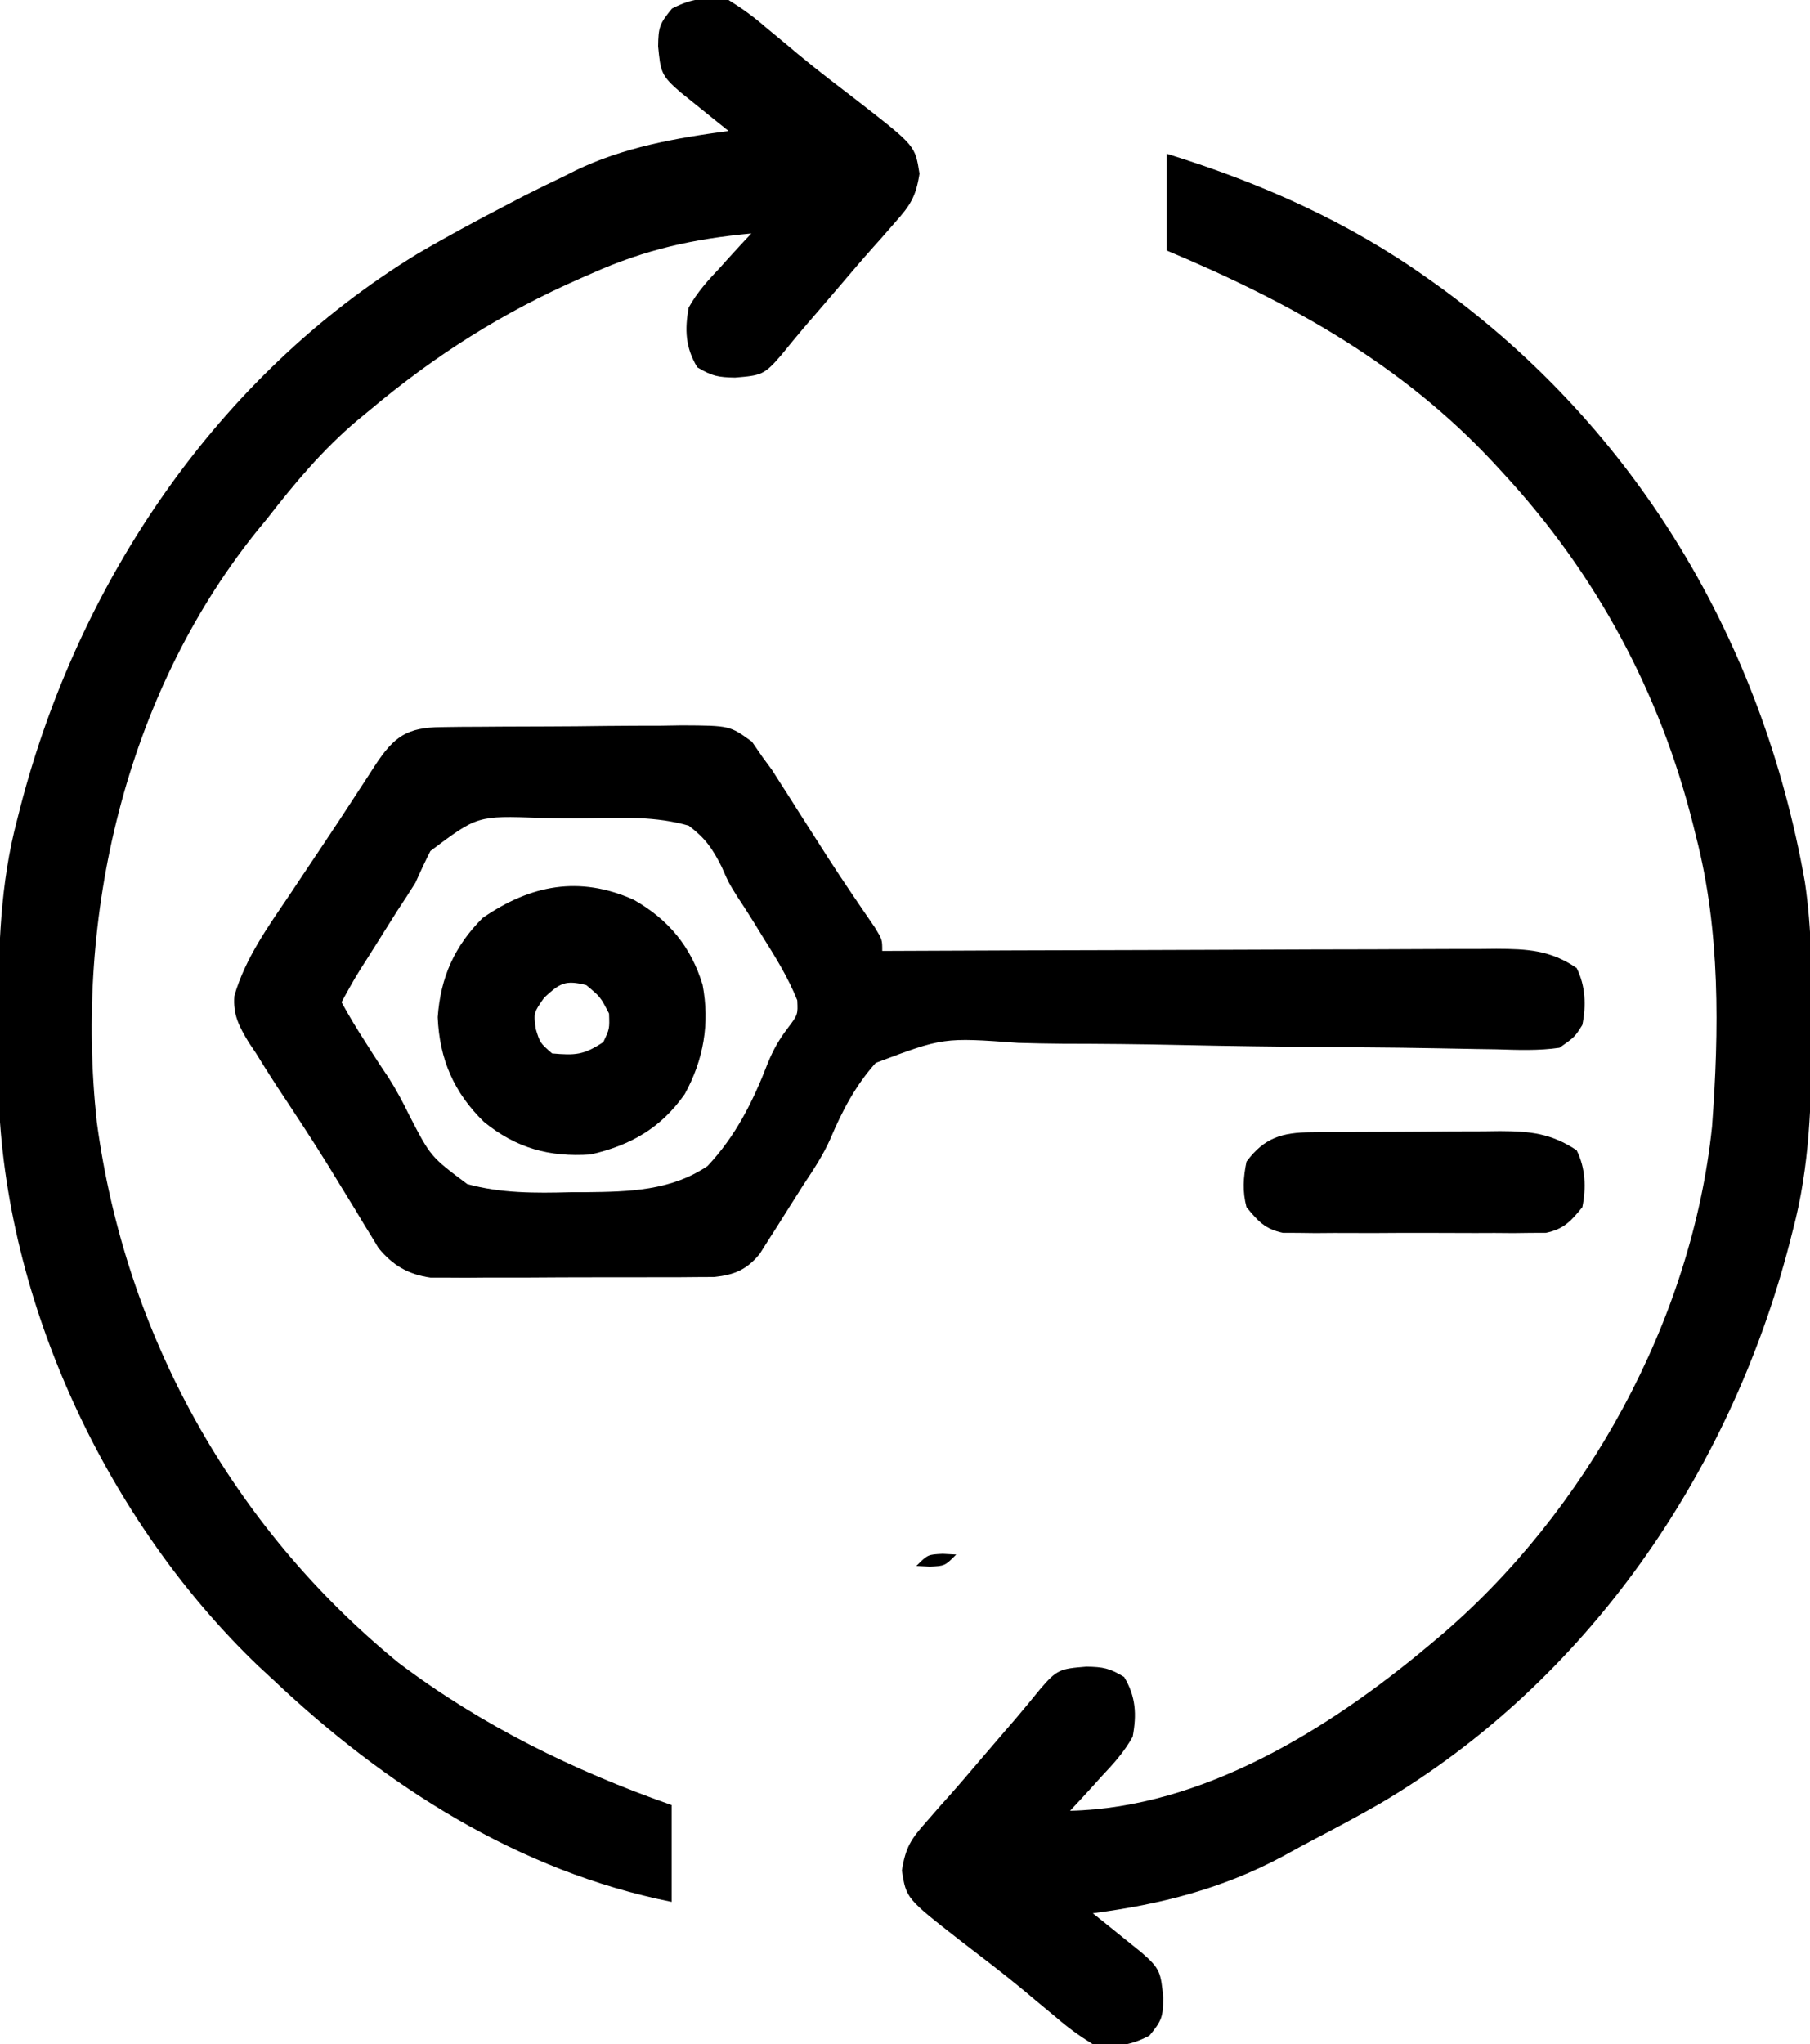 <?xml version="1.0" encoding="UTF-8"?>
<svg version="1.1" xmlns="http://www.w3.org/2000/svg" width="318" height="359">
<path d="M0 0 C2.463 1.529 4.405 2.938 6.562 4.812 C7.781 5.822 9 6.831 10.219 7.84 C10.839 8.362 11.459 8.884 12.098 9.421 C15.749 12.451 19.533 15.314 23.293 18.206 C32.783 25.61 32.783 25.61 33.547 30.496 C32.916 34.535 31.952 36.04 29.25 39.062 C28.435 39.996 27.621 40.929 26.781 41.891 C26.112 42.636 26.112 42.636 25.43 43.396 C23.355 45.723 21.341 48.1 19.319 50.472 C17.351 52.781 15.368 55.077 13.385 57.374 C11.987 59.015 10.626 60.683 9.266 62.355 C6.282 65.838 5.76 65.939 1.125 66.312 C-1.83 66.253 -2.891 66.066 -5.5 64.5 C-7.577 61.038 -7.723 57.892 -7 54 C-5.515 51.323 -3.6 49.213 -1.5 47 C-0.975 46.416 -0.451 45.832 0.09 45.23 C1.376 43.804 2.686 42.4 4 41 C-6.147 41.94 -14.638 43.812 -24 48 C-24.668 48.292 -25.336 48.584 -26.025 48.884 C-39.702 54.883 -51.541 62.376 -63 72 C-63.761 72.625 -64.521 73.25 -65.305 73.895 C-71.327 79.011 -76.161 84.773 -81 91 C-81.731 91.892 -82.462 92.784 -83.215 93.703 C-106.055 122.444 -114.892 160.913 -111 197 C-106.002 234.357 -87.262 268.075 -58 292 C-43.341 303.05 -27.256 310.937 -10 317 C-10 322.61 -10 328.22 -10 334 C-36.916 328.622 -60.315 313.619 -80 295 C-81.307 293.79 -81.307 293.79 -82.641 292.555 C-109.185 267.148 -127.262 228.641 -128.264 191.708 C-128.327 187.909 -128.331 184.112 -128.312 180.312 C-128.31 179.515 -128.308 178.717 -128.306 177.896 C-128.256 166.36 -127.965 155.21 -125 144 C-124.801 143.219 -124.603 142.438 -124.398 141.633 C-114.135 102.149 -89.876 66.082 -54.703 44.597 C-49.55 41.575 -44.302 38.749 -39 36 C-37.996 35.475 -36.992 34.951 -35.957 34.41 C-33.654 33.235 -31.336 32.108 -29 31 C-28.294 30.644 -27.587 30.288 -26.859 29.922 C-18.392 25.84 -9.259 24.248 0 23 C-0.782 22.374 -1.565 21.747 -2.371 21.102 C-3.383 20.284 -4.395 19.467 -5.438 18.625 C-6.952 17.407 -6.952 17.407 -8.496 16.164 C-11.855 13.261 -11.939 12.629 -12.375 8.125 C-12.321 4.807 -12.157 4.19 -9.938 1.5 C-6.23 -0.393 -4.138 -0.438 0 0 Z " fill="#000000" transform="translate(128,0)"/>
<path d="M0 0 C16.587 5.153 31.811 11.899 46 22 C46.844 22.6 46.844 22.6 47.705 23.213 C82.614 48.482 104.687 85.689 112.113 127.961 C113.324 136.194 113.353 144.383 113.312 152.688 C113.309 153.884 113.309 153.884 113.306 155.104 C113.256 166.64 112.965 177.79 110 189 C109.702 190.172 109.702 190.172 109.398 191.367 C98.898 231.762 73.79 268.319 37.48 289.719 C33.73 291.862 29.932 293.902 26.102 295.898 C24.156 296.918 22.233 297.97 20.312 299.035 C9.7 304.715 -1.105 307.434 -13 309 C-12.218 309.626 -11.435 310.253 -10.629 310.898 C-9.617 311.716 -8.605 312.533 -7.562 313.375 C-6.553 314.187 -5.544 314.999 -4.504 315.836 C-1.145 318.739 -1.061 319.371 -0.625 323.875 C-0.679 327.193 -0.843 327.81 -3.062 330.5 C-6.77 332.393 -8.862 332.438 -13 332 C-15.463 330.471 -17.405 329.062 -19.562 327.188 C-20.781 326.178 -22 325.169 -23.219 324.16 C-24.149 323.377 -24.149 323.377 -25.098 322.579 C-28.749 319.549 -32.533 316.686 -36.293 313.794 C-45.783 306.39 -45.783 306.39 -46.547 301.504 C-45.916 297.465 -44.952 295.96 -42.25 292.938 C-41.028 291.538 -41.028 291.538 -39.781 290.109 C-39.112 289.364 -39.112 289.364 -38.43 288.604 C-36.355 286.277 -34.341 283.9 -32.319 281.528 C-30.351 279.219 -28.368 276.923 -26.385 274.626 C-24.987 272.985 -23.626 271.317 -22.266 269.645 C-19.282 266.162 -18.76 266.061 -14.125 265.688 C-11.17 265.747 -10.109 265.934 -7.5 267.5 C-5.423 270.962 -5.277 274.108 -6 278 C-7.485 280.677 -9.4 282.787 -11.5 285 C-12.025 285.584 -12.549 286.168 -13.09 286.77 C-14.376 288.196 -15.686 289.6 -17 291 C6.349 290.466 28.583 276.591 46 262 C46.582 261.514 47.164 261.028 47.764 260.528 C73.711 238.534 92.255 204.827 95.789 170.854 C97.035 153.99 97.243 136.442 93 120 C92.751 118.987 92.751 118.987 92.496 117.953 C86.656 94.554 75.37 73.672 59 56 C58.496 55.452 57.992 54.904 57.473 54.34 C41.296 36.953 21.721 26.115 0 17 C0 11.39 0 5.78 0 0 Z " fill="#000000" transform="translate(205,27)"/>
<path d="M0 0 C1.125 -0.016 2.25 -0.032 3.409 -0.048 C5.232 -0.056 5.232 -0.056 7.092 -0.065 C8.966 -0.078 8.966 -0.078 10.877 -0.092 C13.522 -0.107 16.166 -0.116 18.811 -0.119 C22.193 -0.125 25.574 -0.162 28.955 -0.208 C32.189 -0.245 35.422 -0.246 38.655 -0.252 C39.866 -0.272 41.078 -0.291 42.326 -0.311 C50.717 -0.266 50.717 -0.266 54.619 2.564 C55.242 3.469 55.865 4.374 56.506 5.306 C57.046 6.037 57.585 6.767 58.14 7.52 C58.842 8.623 58.842 8.623 59.557 9.748 C60.087 10.574 60.618 11.399 61.164 12.25 C61.71 13.114 62.256 13.979 62.819 14.869 C63.964 16.66 65.11 18.45 66.256 20.24 C67.086 21.539 67.086 21.539 67.932 22.865 C70.615 27.026 73.41 31.108 76.213 35.189 C77.506 37.306 77.506 37.306 77.506 39.306 C78.099 39.304 78.691 39.301 79.301 39.298 C93.724 39.232 108.146 39.182 122.569 39.151 C129.544 39.136 136.518 39.114 143.493 39.08 C150.223 39.047 156.954 39.03 163.684 39.022 C166.252 39.016 168.821 39.005 171.389 38.989 C174.985 38.967 178.581 38.964 182.177 38.966 C183.24 38.955 184.303 38.944 185.398 38.933 C190.829 38.956 194.86 39.141 199.506 42.306 C201.071 45.436 201.203 48.917 200.506 52.306 C199.174 54.419 199.174 54.419 196.506 56.306 C192.801 56.854 189.131 56.693 185.395 56.583 C184.261 56.566 183.127 56.549 181.959 56.531 C179.495 56.494 177.031 56.448 174.567 56.395 C170.661 56.318 166.756 56.276 162.849 56.246 C161.51 56.236 160.17 56.226 158.83 56.215 C157.824 56.208 157.824 56.208 156.797 56.2 C147.707 56.127 138.619 56.018 129.531 55.816 C122.738 55.666 115.947 55.606 109.152 55.597 C106.567 55.578 103.983 55.528 101.4 55.446 C88.235 54.493 88.235 54.493 76.365 58.963 C72.8 62.944 70.487 67.364 68.412 72.258 C67.144 75.126 65.47 77.67 63.729 80.271 C62.126 82.793 60.524 85.316 58.942 87.851 C58.156 89.08 58.156 89.08 57.354 90.334 C56.9 91.053 56.447 91.772 55.979 92.513 C53.704 95.283 51.528 96.201 47.971 96.567 C46.541 96.574 46.541 96.574 45.083 96.581 C43.456 96.595 43.456 96.595 41.796 96.61 C40.629 96.609 39.462 96.608 38.26 96.607 C37.057 96.611 35.854 96.616 34.614 96.62 C32.07 96.626 29.525 96.626 26.981 96.622 C23.087 96.619 19.195 96.642 15.301 96.668 C12.829 96.67 10.357 96.671 7.885 96.67 C6.721 96.679 5.556 96.688 4.356 96.698 C3.268 96.691 2.18 96.685 1.059 96.679 C0.105 96.679 -0.848 96.68 -1.831 96.681 C-5.742 96.131 -8.483 94.534 -10.988 91.491 C-11.598 90.483 -11.598 90.483 -12.22 89.455 C-12.924 88.314 -12.924 88.314 -13.642 87.149 C-14.129 86.335 -14.617 85.521 -15.119 84.681 C-16.172 82.963 -17.227 81.246 -18.283 79.529 C-18.814 78.659 -19.346 77.789 -19.893 76.893 C-22.779 72.23 -25.807 67.659 -28.84 63.091 C-30.09 61.181 -31.295 59.249 -32.494 57.306 C-32.924 56.664 -33.355 56.021 -33.798 55.359 C-35.479 52.578 -36.591 50.489 -36.32 47.193 C-34.391 40.536 -30.274 34.863 -26.431 29.181 C-25.764 28.179 -25.096 27.176 -24.409 26.144 C-23.069 24.133 -21.726 22.125 -20.378 20.12 C-18.695 17.607 -17.035 15.081 -15.388 12.545 C-14.507 11.194 -13.625 9.844 -12.744 8.494 C-12.35 7.885 -11.957 7.275 -11.552 6.648 C-8.242 1.637 -5.982 0.064 0 0 Z M-1.876 21.76 C-2.796 23.585 -3.669 25.436 -4.494 27.306 C-5.559 29.01 -6.65 30.698 -7.767 32.369 C-8.803 34.013 -9.837 35.659 -10.869 37.306 C-11.401 38.151 -11.933 38.995 -12.482 39.865 C-15.127 44.006 -15.127 44.006 -17.494 48.306 C-16.133 50.787 -14.718 53.125 -13.181 55.494 C-12.783 56.122 -12.386 56.751 -11.976 57.398 C-11.072 58.817 -10.142 60.22 -9.194 61.61 C-7.834 63.766 -6.727 65.839 -5.616 68.12 C-1.835 75.44 -1.835 75.44 4.601 80.249 C10.564 81.878 16.557 81.842 22.694 81.681 C23.617 81.679 24.54 81.677 25.491 81.674 C33.09 81.589 40.368 81.42 46.812 77.08 C51.801 71.771 54.823 65.693 57.427 58.938 C58.385 56.602 59.38 54.874 60.893 52.877 C62.698 50.483 62.698 50.483 62.577 47.974 C60.948 43.914 58.704 40.317 56.381 36.619 C55.92 35.867 55.458 35.115 54.983 34.34 C54.021 32.788 53.032 31.252 52.019 29.734 C50.506 27.306 50.506 27.306 49.298 24.539 C47.666 21.297 46.421 19.506 43.506 17.306 C37.784 15.649 31.749 15.869 25.846 16.003 C23.01 16.056 20.19 16.003 17.354 15.939 C6.378 15.551 6.378 15.551 -1.876 21.76 Z " fill="#000000" transform="translate(77.494,127.694)"/>
<path d="M0 0 C6.103 3.444 10.074 8.209 12.125 14.938 C13.416 21.739 12.31 28.094 8.988 34.145 C4.782 40.144 -0.545 43.131 -7.562 44.75 C-14.792 45.232 -20.645 43.637 -26.312 39 C-31.554 33.88 -34.105 28.026 -34.41 20.637 C-33.913 13.622 -31.459 8.147 -26.5 3.188 C-18.056 -2.608 -9.534 -4.25 0 0 Z M-15.688 17.188 C-17.562 19.847 -17.562 19.847 -17.188 22.688 C-16.437 25.15 -16.437 25.15 -14.312 27 C-10.26 27.345 -8.765 27.302 -5.312 25 C-4.216 22.688 -4.216 22.688 -4.312 20 C-5.809 17.088 -5.809 17.088 -8.312 15 C-11.981 14.083 -12.901 14.621 -15.688 17.188 Z " fill="#000000" transform="translate(111.312,158)"/>
<path d="M0 0 C0.881 -0.01 1.763 -0.019 2.671 -0.029 C4.096 -0.035 4.096 -0.035 5.55 -0.042 C6.53 -0.048 7.51 -0.053 8.52 -0.059 C10.596 -0.069 12.671 -0.075 14.747 -0.079 C17.914 -0.089 21.08 -0.12 24.247 -0.151 C26.264 -0.158 28.282 -0.163 30.3 -0.167 C31.244 -0.179 32.187 -0.192 33.16 -0.204 C38.39 -0.187 42.123 0.174 46.624 3.161 C48.188 6.291 48.321 9.772 47.624 13.161 C45.611 15.63 44.394 16.998 41.234 17.669 C39.906 17.674 39.906 17.674 38.552 17.679 C37.544 17.691 36.536 17.704 35.497 17.717 C34.415 17.709 33.333 17.701 32.218 17.692 C31.101 17.696 29.984 17.7 28.833 17.704 C26.473 17.707 24.112 17.699 21.752 17.683 C18.137 17.661 14.524 17.682 10.909 17.708 C8.616 17.705 6.323 17.7 4.03 17.692 C2.406 17.705 2.406 17.705 0.75 17.717 C-0.258 17.704 -1.266 17.692 -2.304 17.679 C-3.189 17.676 -4.074 17.672 -4.986 17.669 C-8.144 16.998 -9.358 15.623 -11.376 13.161 C-12.104 10.42 -11.951 7.931 -11.376 5.161 C-8.231 0.931 -5.103 0.045 0 0 Z " fill="#000000" transform="translate(230.376,198.839)"/>
<path d="M0 0 C0.784 0.041 1.567 0.083 2.375 0.125 C0.375 2.125 0.375 2.125 -2.25 2.25 C-3.034 2.209 -3.817 2.167 -4.625 2.125 C-2.625 0.125 -2.625 0.125 0 0 Z " fill="#000000" transform="translate(165.625,272.875)"/>
</svg>

